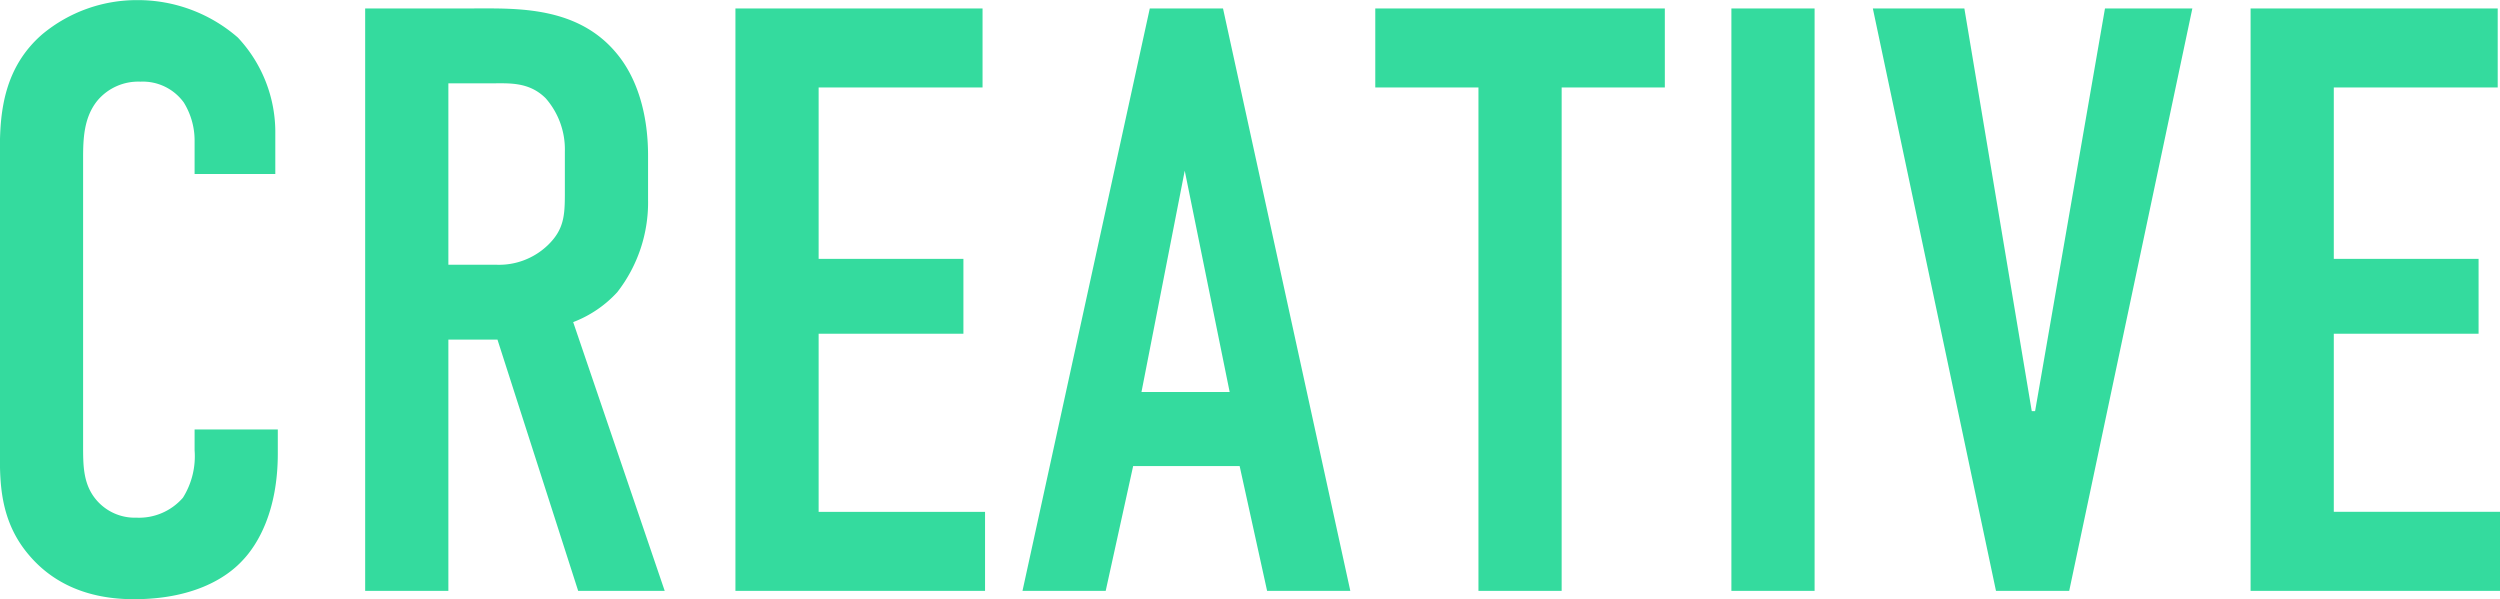 <svg xmlns="http://www.w3.org/2000/svg" width="240.37" height="57.625" viewBox="0 0 240.37 57.625">
  <defs>
    <style>
      .cls-1 {
        fill: #34db9e;
        fill-rule: evenodd;
      }
    </style>
  </defs>
  <path id="text-creative.png" class="cls-1" d="M2875.4,361.919h7.76v-3.84a13.308,13.308,0,0,0-3.6-9.28,14.64,14.64,0,0,0-9.68-3.6,14.21,14.21,0,0,0-9.12,3.28c-3.6,3.12-4.08,7.28-4.08,10.96V388.48c0,2.88-.08,6.72,2.8,10.08,1.76,2.08,4.8,4.24,10.08,4.24,5.52,0,8.8-1.92,10.48-3.76,1.44-1.52,3.36-4.72,3.36-10.24v-2.32h-8v2a7.508,7.508,0,0,1-1.12,4.56,5.583,5.583,0,0,1-4.48,1.92,4.842,4.842,0,0,1-4.08-2c-1.04-1.44-1.04-3.12-1.04-4.96V360.4c0-1.92.08-3.92,1.36-5.52a5.129,5.129,0,0,1,4.16-1.84,4.864,4.864,0,0,1,4.16,2,6.952,6.952,0,0,1,1.04,3.68v3.2ZM2891.8,346v56h8V377.839h4.72L2912.28,402h8.32l-8.8-25.841a11.128,11.128,0,0,0,4.24-2.88,14.048,14.048,0,0,0,2.96-8.88v-4.24c0-4.16-1.12-7.52-2.96-9.76-3.76-4.64-9.68-4.4-13.76-4.4H2891.8Zm8,7.2h4.16c1.68,0,3.6-.16,5.2,1.44a7.459,7.459,0,0,1,1.84,5.12v4c0,2.16-.08,3.52-1.68,5.04a6.767,6.767,0,0,1-4.96,1.84h-4.56V353.2Zm27.6,48.8h24v-7.6h-16V377.279h13.92v-7.2H2935.4V353.6h15.76V346H2927.4v56Zm59.12,0-12.24-56h-7.04L2955,402h8l2.64-12h10.24l2.64,12h8Zm-11.6-19.12h-8.48l4.16-21.281Zm14-36.881v7.6h9.92V402h8V353.6h9.92V346h-27.84Zm34.24,0v56h8V346h-8Zm44.32,0h-8.4l-6.72,38.721h-0.32L3045.56,346h-8.8l11.84,56h7.04Zm5.6,56h24v-7.6h-16V377.279H3095v-7.2h-13.92V353.6h15.76V346h-23.76v56Z" transform="translate(-2856.69 -345.188)"/>
</svg>
